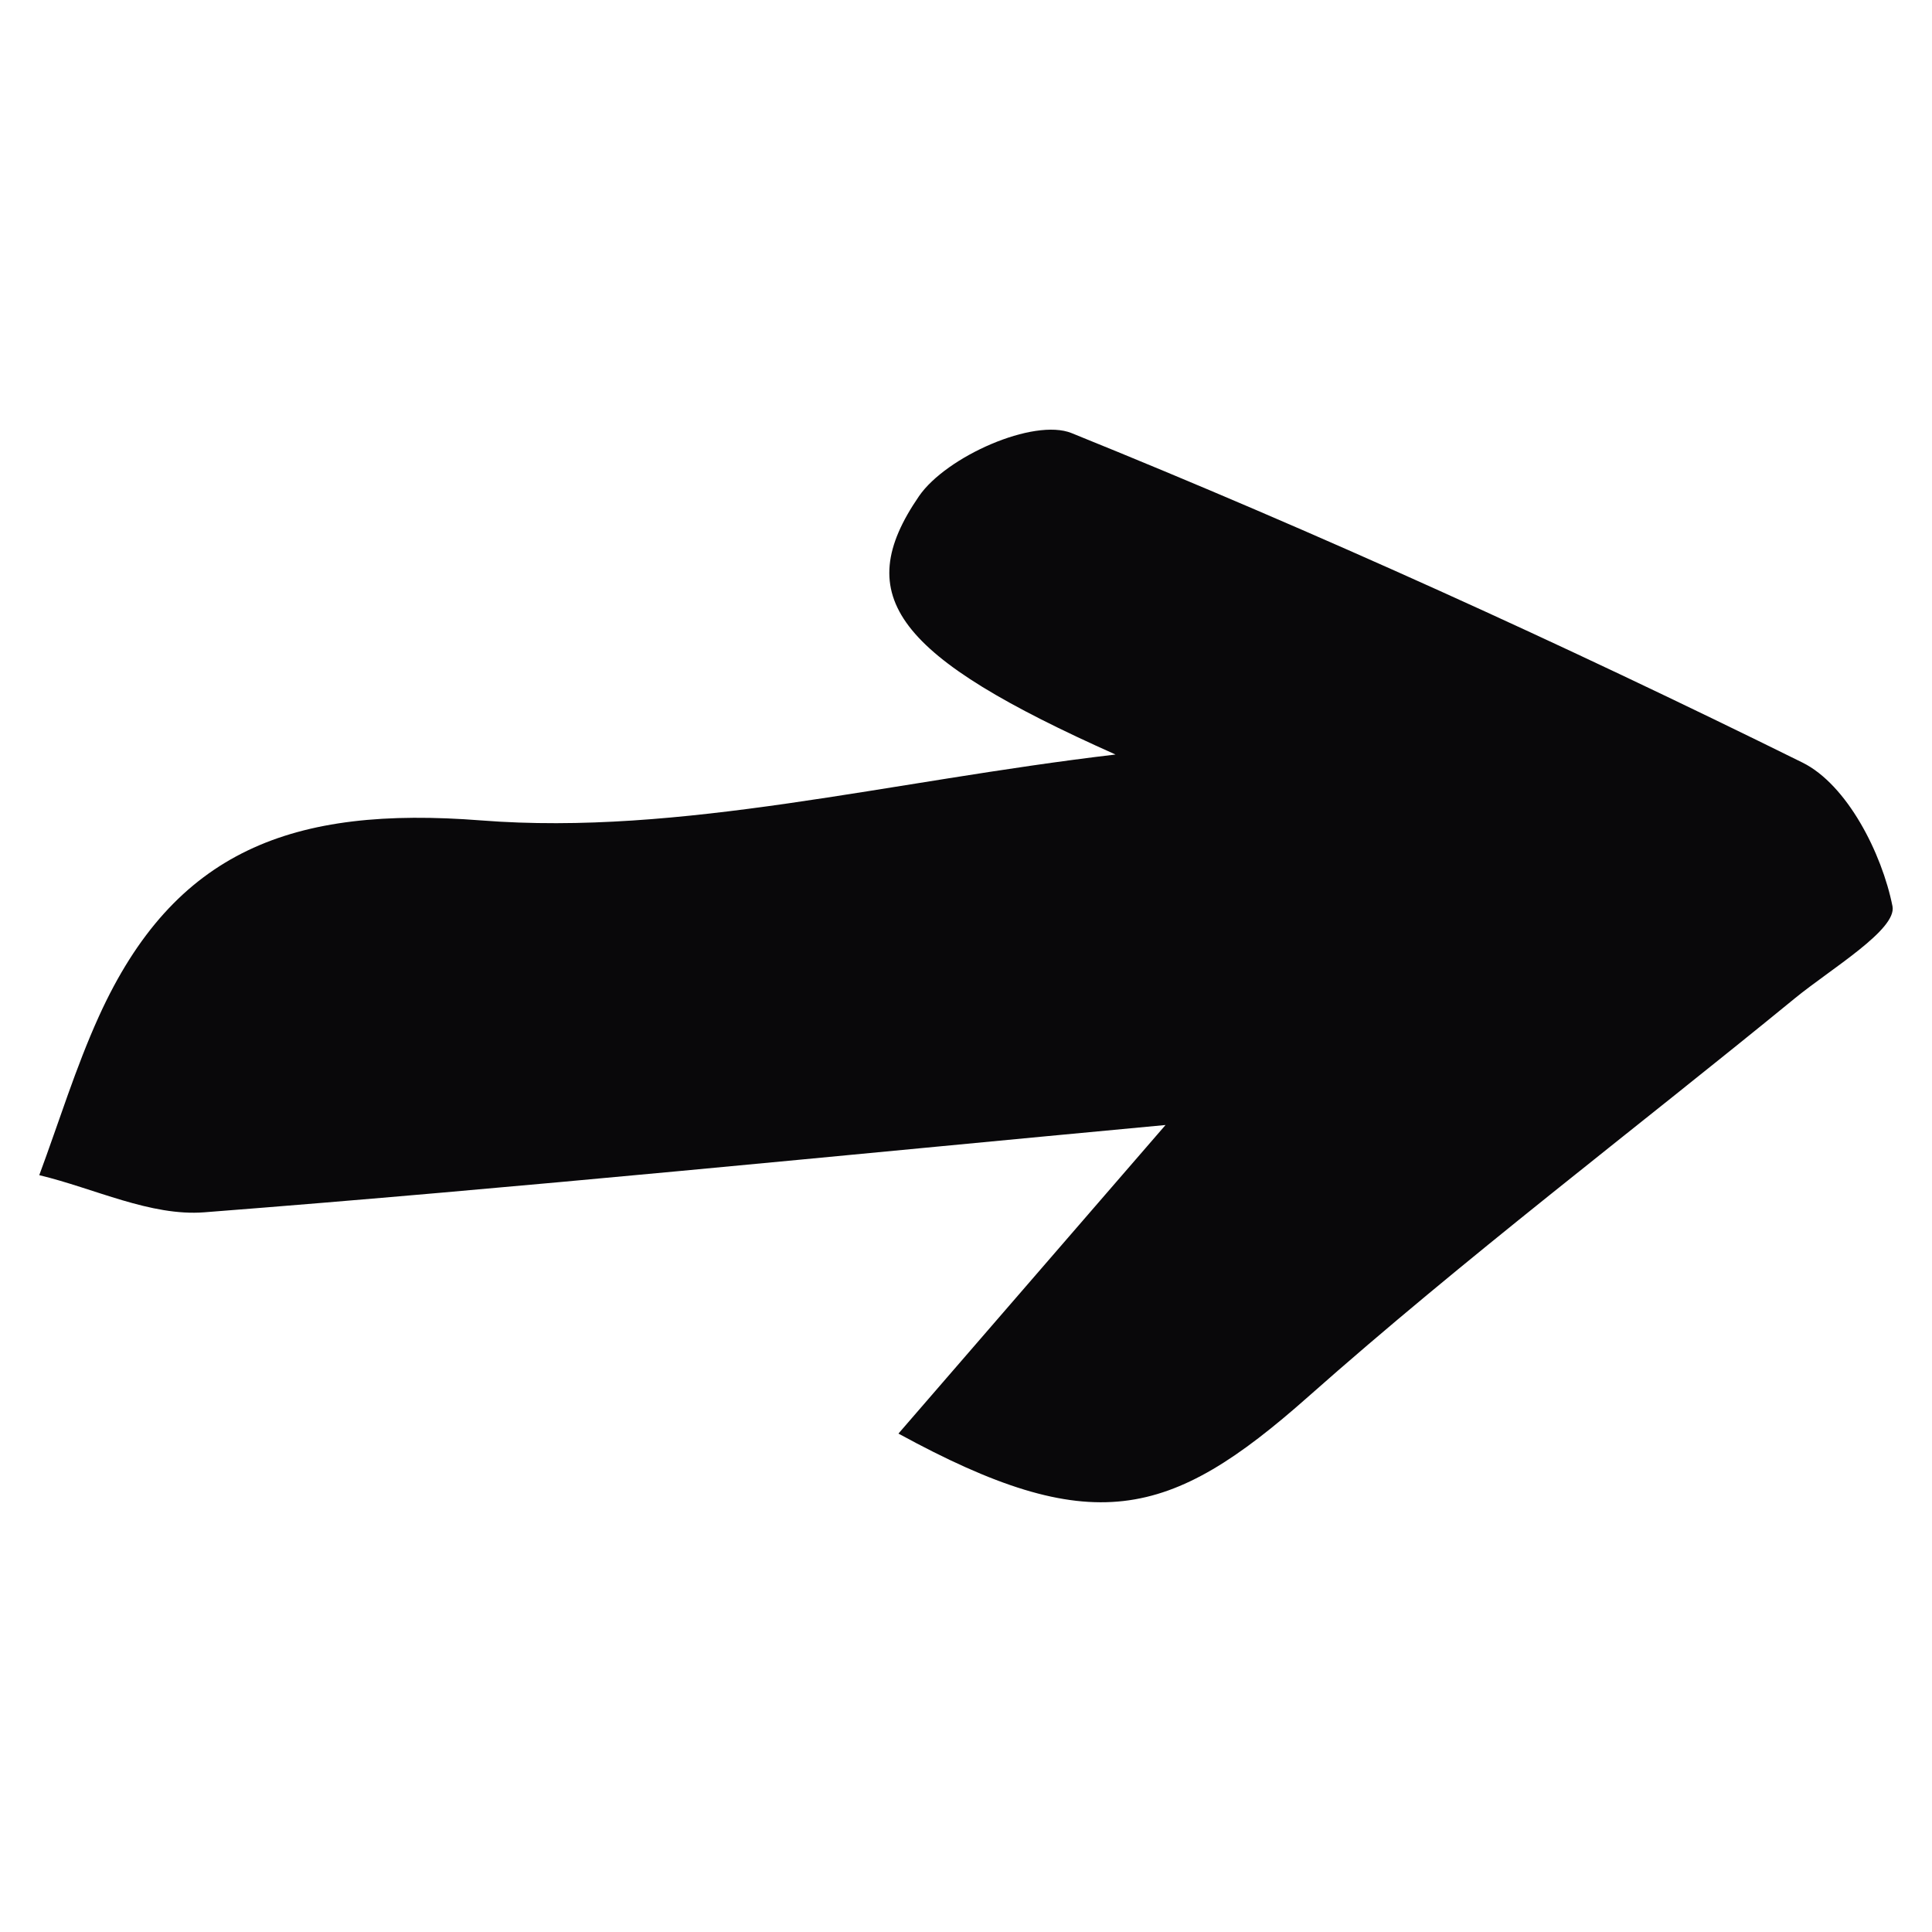 <?xml version="1.0" encoding="UTF-8"?>
<svg width="1200pt" height="1200pt" version="1.1" viewBox="0 0 1200 1200" xmlns="http://www.w3.org/2000/svg">
 <path d="m558.03 890.43c56.785-65.598 107.86-124.6 165.91-191.67-206.25 19.262-401.46 39.086-597.04 54.223-33.375 2.586-68.297-14.871-102.51-23.07 12.246-32.969 22.582-66.805 37.09-98.746 46.848-103.15 120.32-130.74 237.36-121.59 124.34 9.723 252.09-24.211 394.04-40.93-136.4-60.84-165.01-98.004-122.05-160.5 16.871-24.531 71.199-48.672 94.77-39.133 153.78 62.223 305.1 131.1 453.87 204.59 27.809 13.738 49.43 56.379 55.984 89.258 2.898 14.516-38.219 38.863-60.617 57.191-100.83 82.496-204.96 161.22-302.38 247.54-86.387 76.543-134.39 88.395-254.43 22.824z" fill="#09080a"/>
</svg>
